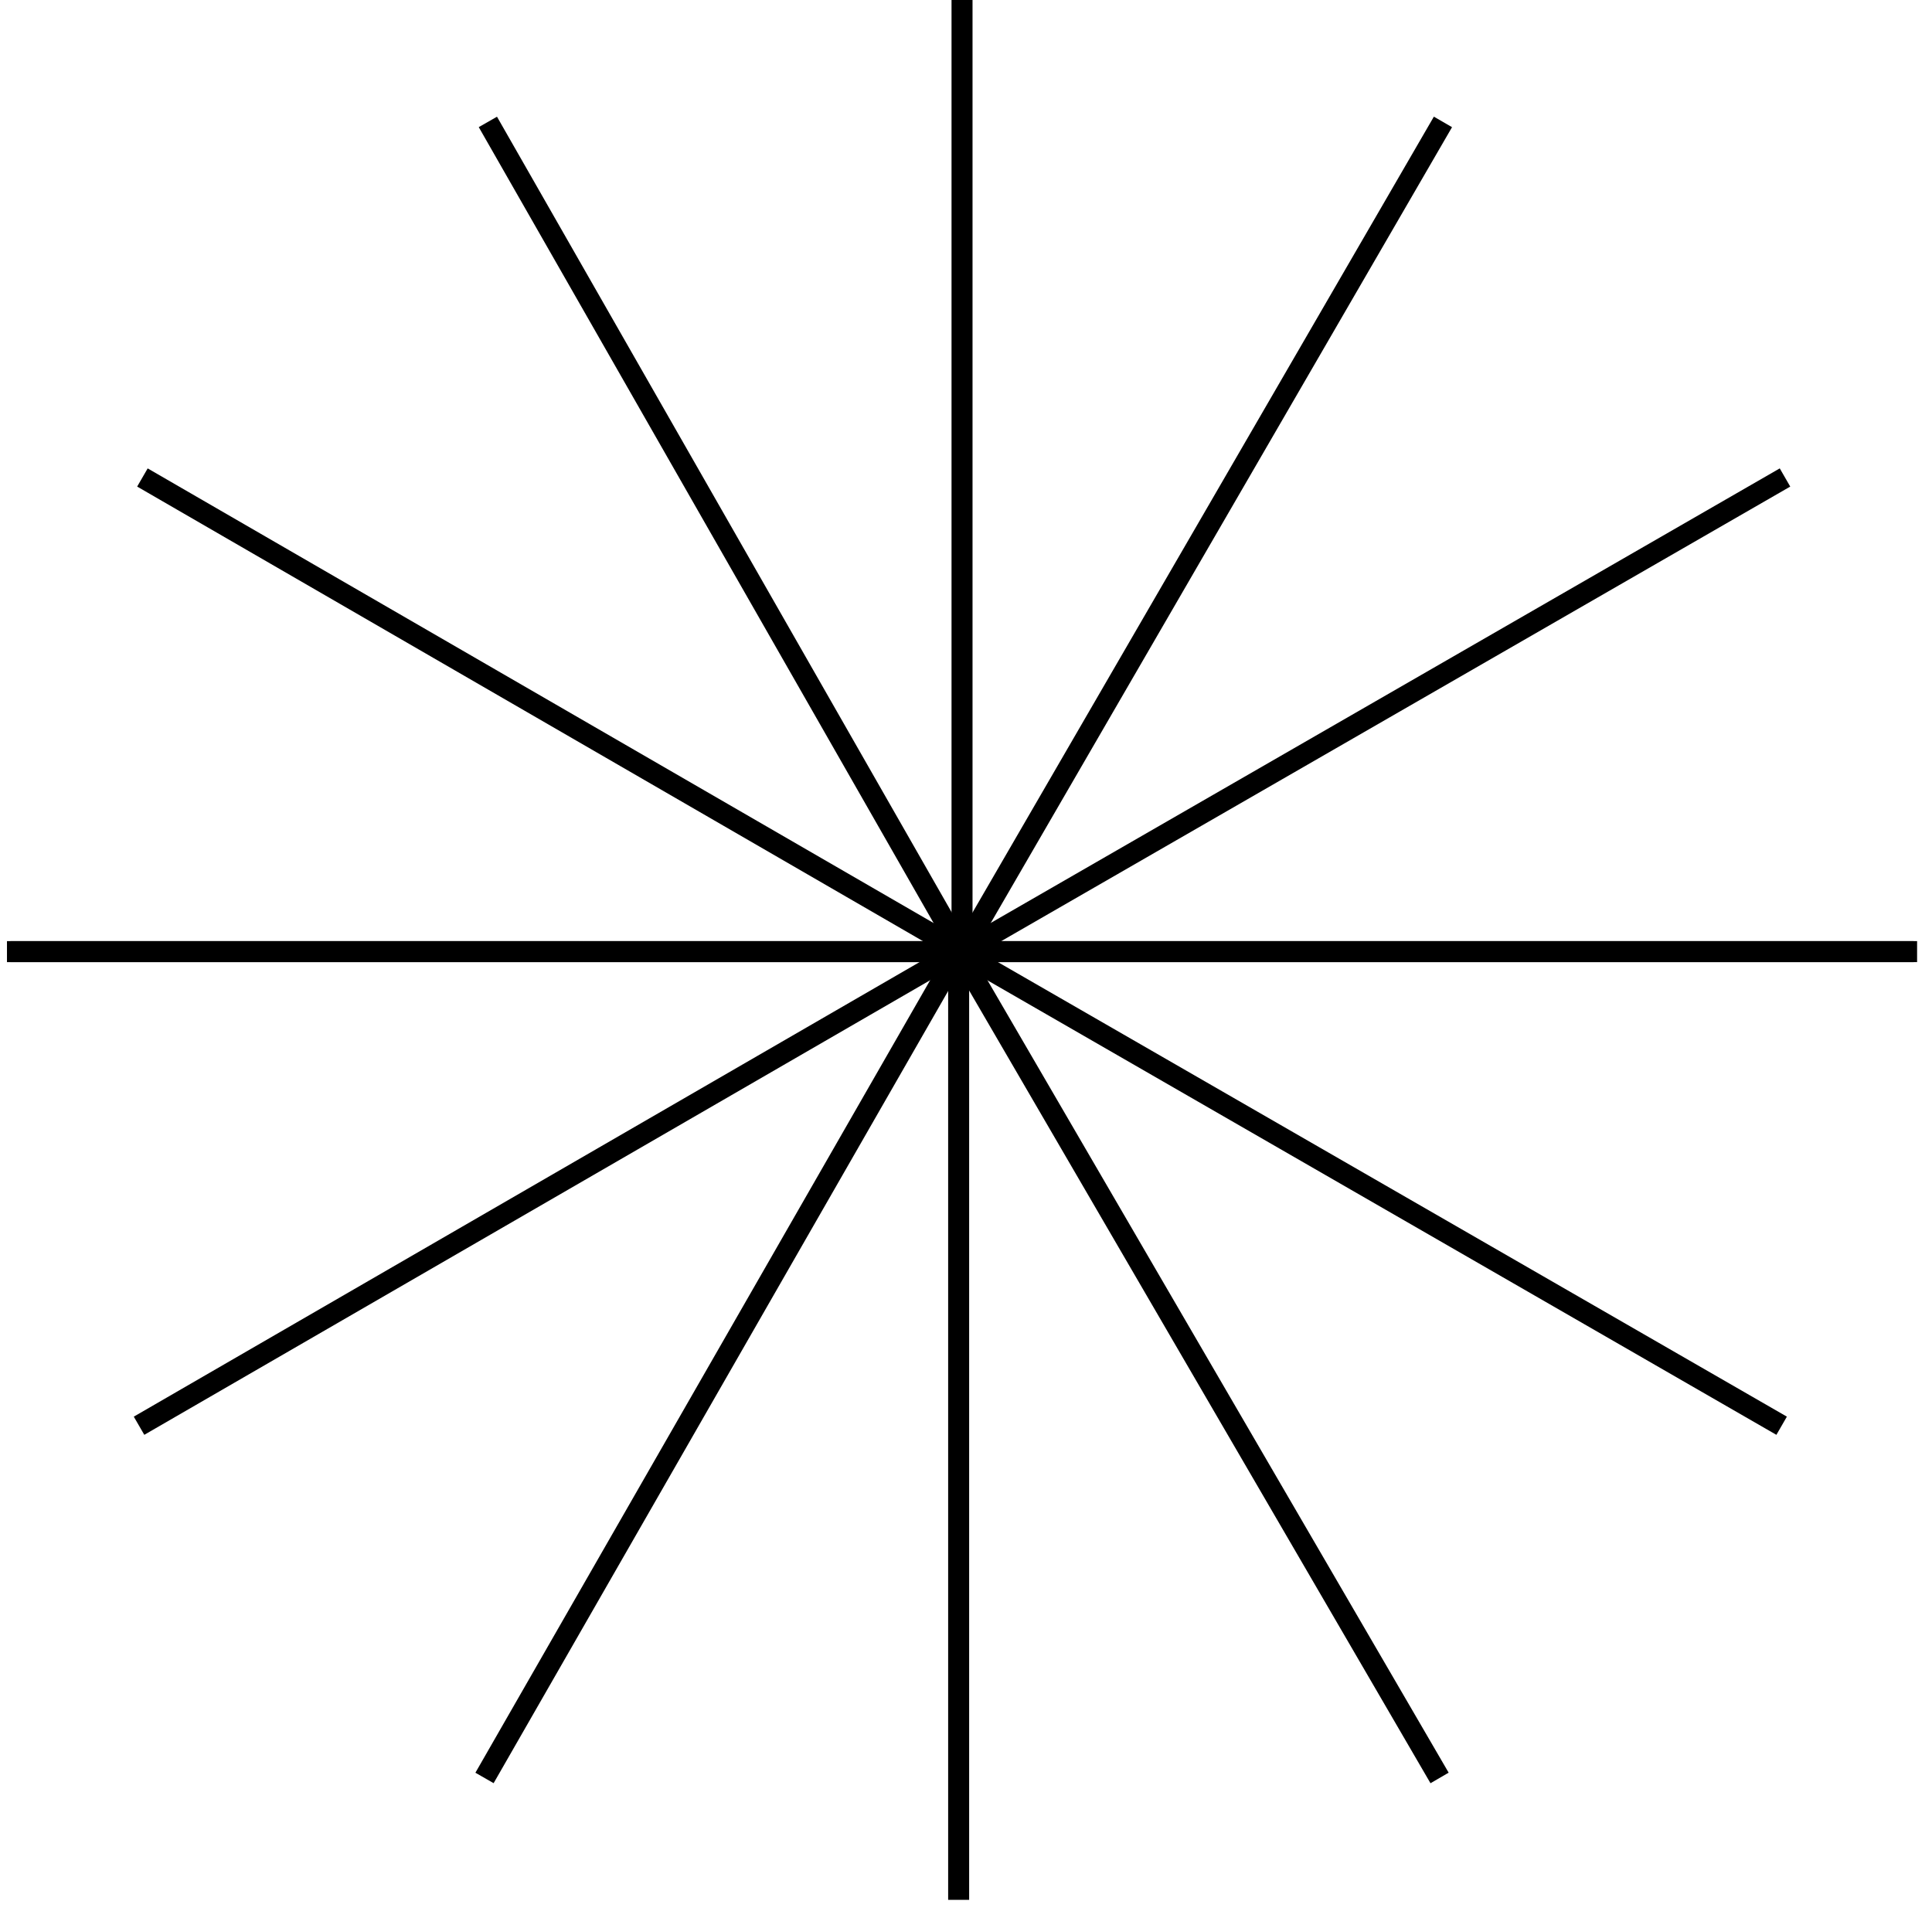<?xml version="1.0" encoding="UTF-8"?> <svg xmlns="http://www.w3.org/2000/svg" width="92" height="91" viewBox="0 0 92 91" fill="none"> <path d="M45.811 0V45.318" stroke="black" stroke-miterlimit="10"></path> <path d="M45.811 45.318L23.232 5.806" stroke="black" stroke-miterlimit="10"></path> <path d="M45.811 45.318L6.782 22.739" stroke="black" stroke-miterlimit="10"></path> <path d="M27.748 45.318H0.493" stroke="black" stroke-miterlimit="10"></path> <path d="M45.81 45.318L68.712 5.806" stroke="black" stroke-miterlimit="10"></path> <path d="M45.81 45.318L85 22.739" stroke="black" stroke-miterlimit="10"></path> <path d="M27.748 45.318H91.29" stroke="black" stroke-miterlimit="10"></path> <path d="M45.65 90.475V45.318" stroke="black" stroke-miterlimit="10"></path> <path d="M45.65 45.318L23.072 84.67" stroke="black" stroke-miterlimit="10"></path> <path d="M45.65 45.318L6.621 67.897" stroke="black" stroke-miterlimit="10"></path> <path d="M27.587 45.319H0.332" stroke="black" stroke-miterlimit="10"></path> <path d="M45.65 45.318L68.551 84.67" stroke="black" stroke-miterlimit="10"></path> <path d="M45.65 45.318L84.84 67.897" stroke="black" stroke-miterlimit="10"></path> <path d="M27.587 45.319H91.129" stroke="black" stroke-miterlimit="10"></path> </svg> 